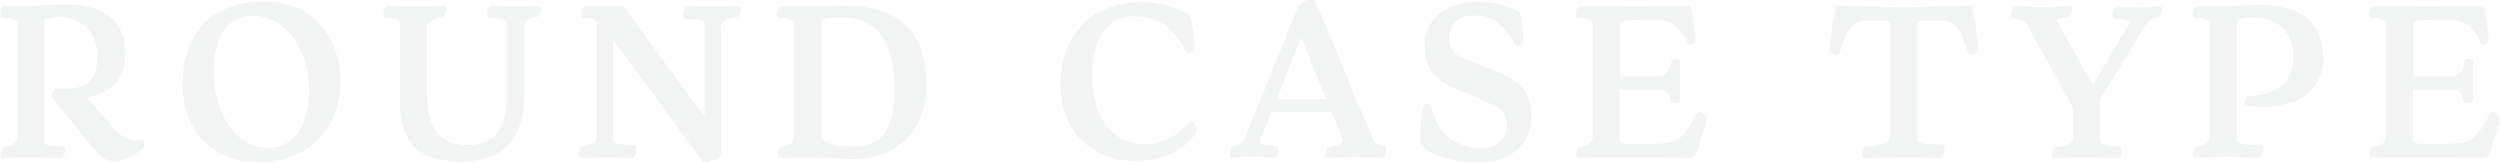 <?xml version="1.0" encoding="UTF-8"?>
<svg id="_レイヤー_2" data-name="レイヤー_2" xmlns="http://www.w3.org/2000/svg" viewBox="0 0 98.74 6.4">
  <defs>
    <style>
      .cls-1 {
        fill: #7f8080;
      }

      .cls-2 {
        opacity: .1;
      }
    </style>
  </defs>
  <g id="_文字" data-name="文字">
    <g class="cls-2">
      <g>
        <path class="cls-1" d="M5.71,5.7s0,.09-.03.12c-.26.29-.77.55-1.16.55-.33,0-.55-.18-.77-.44l-1.66-2.04c-.11-.09,0-.41.15-.4,1.2.13,1.61-.36,1.61-1.29C3.84.92,2.69.44,1.75.77v4.82c0,.17.2.17.74.18.15,0,.09.48-.1.47-.9-.04-1.62-.04-2.29,0-.12.01-.05-.4.06-.42.26-.06.53-.13.53-.43V.99c0-.27-.25-.27-.59-.28-.06,0-.08-.07-.08-.17C0,.4.07.22.19.23c1.18.06,1.55-.05,2.43-.05,1.79,0,2.33.93,2.33,1.87s-.4,1.6-1.52,1.79l1.05,1.22c.43.46.66.51,1.14.47.07-.01.09.08.09.17Z"/>
        <path class="cls-1" d="M10.18,6.4c-1.99-.01-2.97-1.45-2.97-3.09C7.21,1.53,8.19.06,10.43.06h.03c1.99.01,2.99,1.55,2.99,3.12s-.94,3.22-3.26,3.22h-.02ZM12.21,3.49c0-1.52-.94-2.86-2.17-2.86-1.07,0-1.6.75-1.6,2.24,0,1.4.73,2.97,2.16,2.97,1.02,0,1.62-.88,1.61-2.35Z"/>
        <path class="cls-1" d="M21.39.36c0,.12-.06.28-.12.29-.36.06-.55.12-.56.39v2.7c0,1.59-.73,2.64-2.48,2.64s-2.44-.77-2.44-2.5V.99c0-.27-.24-.27-.56-.28-.06,0-.09-.07-.09-.17,0-.14.07-.3.17-.3h.02c.13.01,1.22.06,2.23,0,.12,0,.05.4-.06.42-.32.06-.64.13-.64.43v2.5c0,1.34.39,2.14,1.62,2.14s1.53-.92,1.53-1.87V.99c0-.27-.25-.27-.69-.28-.15,0-.09-.47.08-.47h.02c.65.04,1.28.04,1.89,0,.05,0,.07.05.07.13Z"/>
        <path class="cls-1" d="M29.26.37c0,.13-.06.29-.12.3-.44.06-.64.14-.66.39v5.01c0,.17-.4.34-.61.34-.06,0-.1-.01-.12-.04l-3.53-4.8v4.02c0,.07.19.13.85.14.13,0,.08.53-.12.51-.68-.04-1.29-.03-2.03,0-.05,0-.07-.05-.07-.13,0-.13.06-.3.12-.32.42-.06.6-.13.6-.43V.99c0-.27-.15-.27-.53-.28-.15,0-.09-.47.08-.47h.02c.25.01.5.01.74.01s.46,0,.67-.01c.05,0,.08.02.1.05l3.18,4.33V1.03c0-.27-.25-.27-.78-.28-.15,0-.09-.51.09-.51h.02c.65.04,1.21.04,2.05,0,.05,0,.07.06.07.14Z"/>
        <path class="cls-1" d="M36.6,3.34c0,1.65-1,2.94-2.92,2.94h-.09c-.51-.01-.98-.06-1.7-.06-.4,0-.73.01-1.11.02-.04,0-.06-.04-.06-.11,0-.13.07-.3.13-.31.26-.06.51-.13.51-.43V.99c0-.27-.24-.27-.58-.27-.06,0-.08-.07-.08-.17,0-.14.06-.31.18-.31h.02s.55.02.77.02c.53,0,.86-.03,1.74-.03,2.34,0,3.18,1.3,3.18,3.12ZM35.33,3.46c0-1.25-.34-2.78-2.11-2.78-.29,0-.53.02-.77.09v4.61c0,.26.59.41,1.11.41,1.1,0,1.78-.39,1.78-2.33Z"/>
        <path class="cls-1" d="M47.27,5.11c0,.06,0,.12-.06.18-.41.55-1.13,1.07-2.41,1.07-1.46,0-2.91-1-2.91-3.03,0-1.67.98-3.24,3.19-3.24.83,0,1.51.26,1.79.44.09.06.14.17.18.31.06.22.12.76.14,1.08,0,.14-.28.23-.33.14-.49-.99-1.15-1.42-2.1-1.42s-1.62.78-1.62,2.29c0,1.99,1,2.77,2.07,2.77.72,0,1.33-.36,1.79-.89.05-.05.26.1.26.3Z"/>
        <path class="cls-1" d="M54.75,5.93c0,.17-.08.3-.17.3h-.02c-.27-.02-1.07-.05-2.13,0h-.02c-.1,0-.04-.41.07-.42.37-.05.63-.14.52-.41l-.4-.97h-2.39l-.43,1.08c-.08.22.13.23.63.24.15,0,.09.47-.08.47h-.02c-.7-.04-1-.04-1.67,0-.05,0-.07-.05-.07-.12,0-.13.06-.28.12-.3.27-.07.4-.13.52-.43l2.04-5.06c.07-.17.33-.33.52-.33.09,0,.16.03.2.12l2.25,5.38c.09.22.23.24.44.26.06,0,.08.07.08.17ZM52.38,3.91l-.99-2.44-.96,2.44h1.96Z"/>
        <path class="cls-1" d="M57.71,2.25l1.74.73c.9.39,1.03,1.09,1.03,1.58,0,.97-.58,1.85-2.19,1.85-.52,0-1.28-.14-1.59-.3-.47-.25-.59-.31-.59-.61v-.17c0-.34.02-.83.09-1.12.02-.12.28-.13.3-.06.18.64.33.99.78,1.32.39.29.75.38,1.24.38,1.17,0,1.28-1.34.52-1.68l-1.64-.71c-.71-.3-1.13-.77-1.13-1.64,0-.96.69-1.75,2.13-1.75.53,0,1.13.14,1.55.36.14.08.15.24.22,1.19,0,.12-.25.27-.31.16-.44-.78-.84-1.17-1.71-1.17-1.04,0-1.22,1.32-.43,1.66Z"/>
        <path class="cls-1" d="M67.41,4.66v.04s-.37,1.27-.37,1.27c-.07.23-.19.26-.31.26-1.54-.03-3.6-.03-4.41,0-.12,0-.05-.4.06-.42.26-.06.53-.13.53-.43V.99c0-.27-.25-.27-.59-.28-.06,0-.08-.07-.08-.17,0-.14.07-.3.19-.3,1.41.03,2.82.03,4.23,0,.08,0,.14.07.15.14l.16,1.1c.03.21-.26.38-.32.22-.31-.69-.68-.85-.93-.88-.37-.05-1.08-.07-1.74.02v2.18h1.6c.25-.01.38-.3.45-.63.02-.09.32-.08.32.05v1.51c0,.21-.36.11-.37.03-.06-.36-.21-.44-.6-.44h-1.41v1.87c0,.18.03.26.29.27.8.02,1.23.01,1.62-.04.49-.06.79-.46,1.14-1.17.06-.12.37,0,.37.19Z"/>
        <path class="cls-1" d="M78.14,1.91c0,.18-.35.34-.4.19-.25-.82-.49-1.27-.9-1.27h-1.11v4.7c0,.17.58.17,1,.18.15,0,.08.53-.08.53h-.02c-.78-.04-1.87-.04-3.01.01-.12,0-.05-.44.06-.45.74-.07.98-.14.98-.44V.83h-1.1c-.41,0-.66.45-.91,1.27-.05.15-.4,0-.4-.14.05-.51.14-1.05.23-1.6,0-.07.06-.14.15-.14h.02c1.02.05,1.83.06,2.55.06s1.51-.02,2.55-.06c.1,0,.15.04.17.14.09.5.17,1.02.22,1.52v.02Z"/>
        <path class="cls-1" d="M85.39.36c0,.09-.06.28-.12.29-.25.06-.36.12-.55.38l-1.77,2.88v1.58c0,.27.25.27.77.28.15,0,.09.47-.08.47h-.02c-.89-.04-1.71-.04-2.52,0-.12,0-.05-.4.06-.41.5-.07.72-.14.72-.44v-1.14l-1.79-3.23c-.11-.2-.25-.27-.57-.3-.06,0-.08-.07-.08-.17,0-.14.06-.3.17-.3h.02c.11.01,1.06.06,2.15,0,.12,0,.05.41-.06.42-.47.04-.55.07-.42.26l1.35,2.44,1.42-2.39c.09-.17-.08-.25-.54-.25-.15,0-.09-.47.08-.47h.02c.58.04,1.1.04,1.7,0,.05,0,.07.05.07.13Z"/>
        <path class="cls-1" d="M91.77,2.27c0,1.18-.94,2.19-3.08,1.9-.09-.02,0-.36.1-.37,1.21-.06,1.79-.56,1.79-1.52,0-.92-.53-1.6-1.57-1.6-.3,0-.51.05-.66.13v4.7c0,.19.29.22.94.23.15,0,.09.49-.08.49h-.02c-.63-.04-1.83-.04-2.52,0-.05,0-.07-.05-.07-.13,0-.12.06-.28.12-.29.28-.06.55-.13.55-.43V.99c0-.27-.25-.27-.58-.28-.06,0-.08-.07-.08-.17,0-.14.07-.32.19-.3.87.03,1.37,0,1.8-.02.25,0,.48-.02.75-.02,1.62,0,2.41.81,2.41,2.08Z"/>
        <path class="cls-1" d="M98.74,4.66v.04s-.37,1.27-.37,1.27c-.07.23-.19.26-.31.26-1.54-.03-3.6-.03-4.41,0-.12,0-.05-.4.06-.42.26-.06.53-.13.53-.43V.99c0-.27-.25-.27-.59-.28-.06,0-.08-.07-.08-.17,0-.14.07-.3.19-.3,1.41.03,2.82.03,4.23,0,.08,0,.14.07.15.14l.16,1.1c.03.21-.26.38-.32.22-.31-.69-.68-.85-.93-.88-.37-.05-1.08-.07-1.74.02v2.18h1.6c.25-.01.38-.3.45-.63.02-.09.32-.08.32.05v1.51c0,.21-.36.11-.37.03-.06-.36-.21-.44-.6-.44h-1.41v1.87c0,.18.03.26.29.27.8.02,1.23.01,1.62-.04.49-.06.79-.46,1.14-1.17.06-.12.37,0,.37.19Z"/>
      </g>
    </g>
  </g>
</svg>